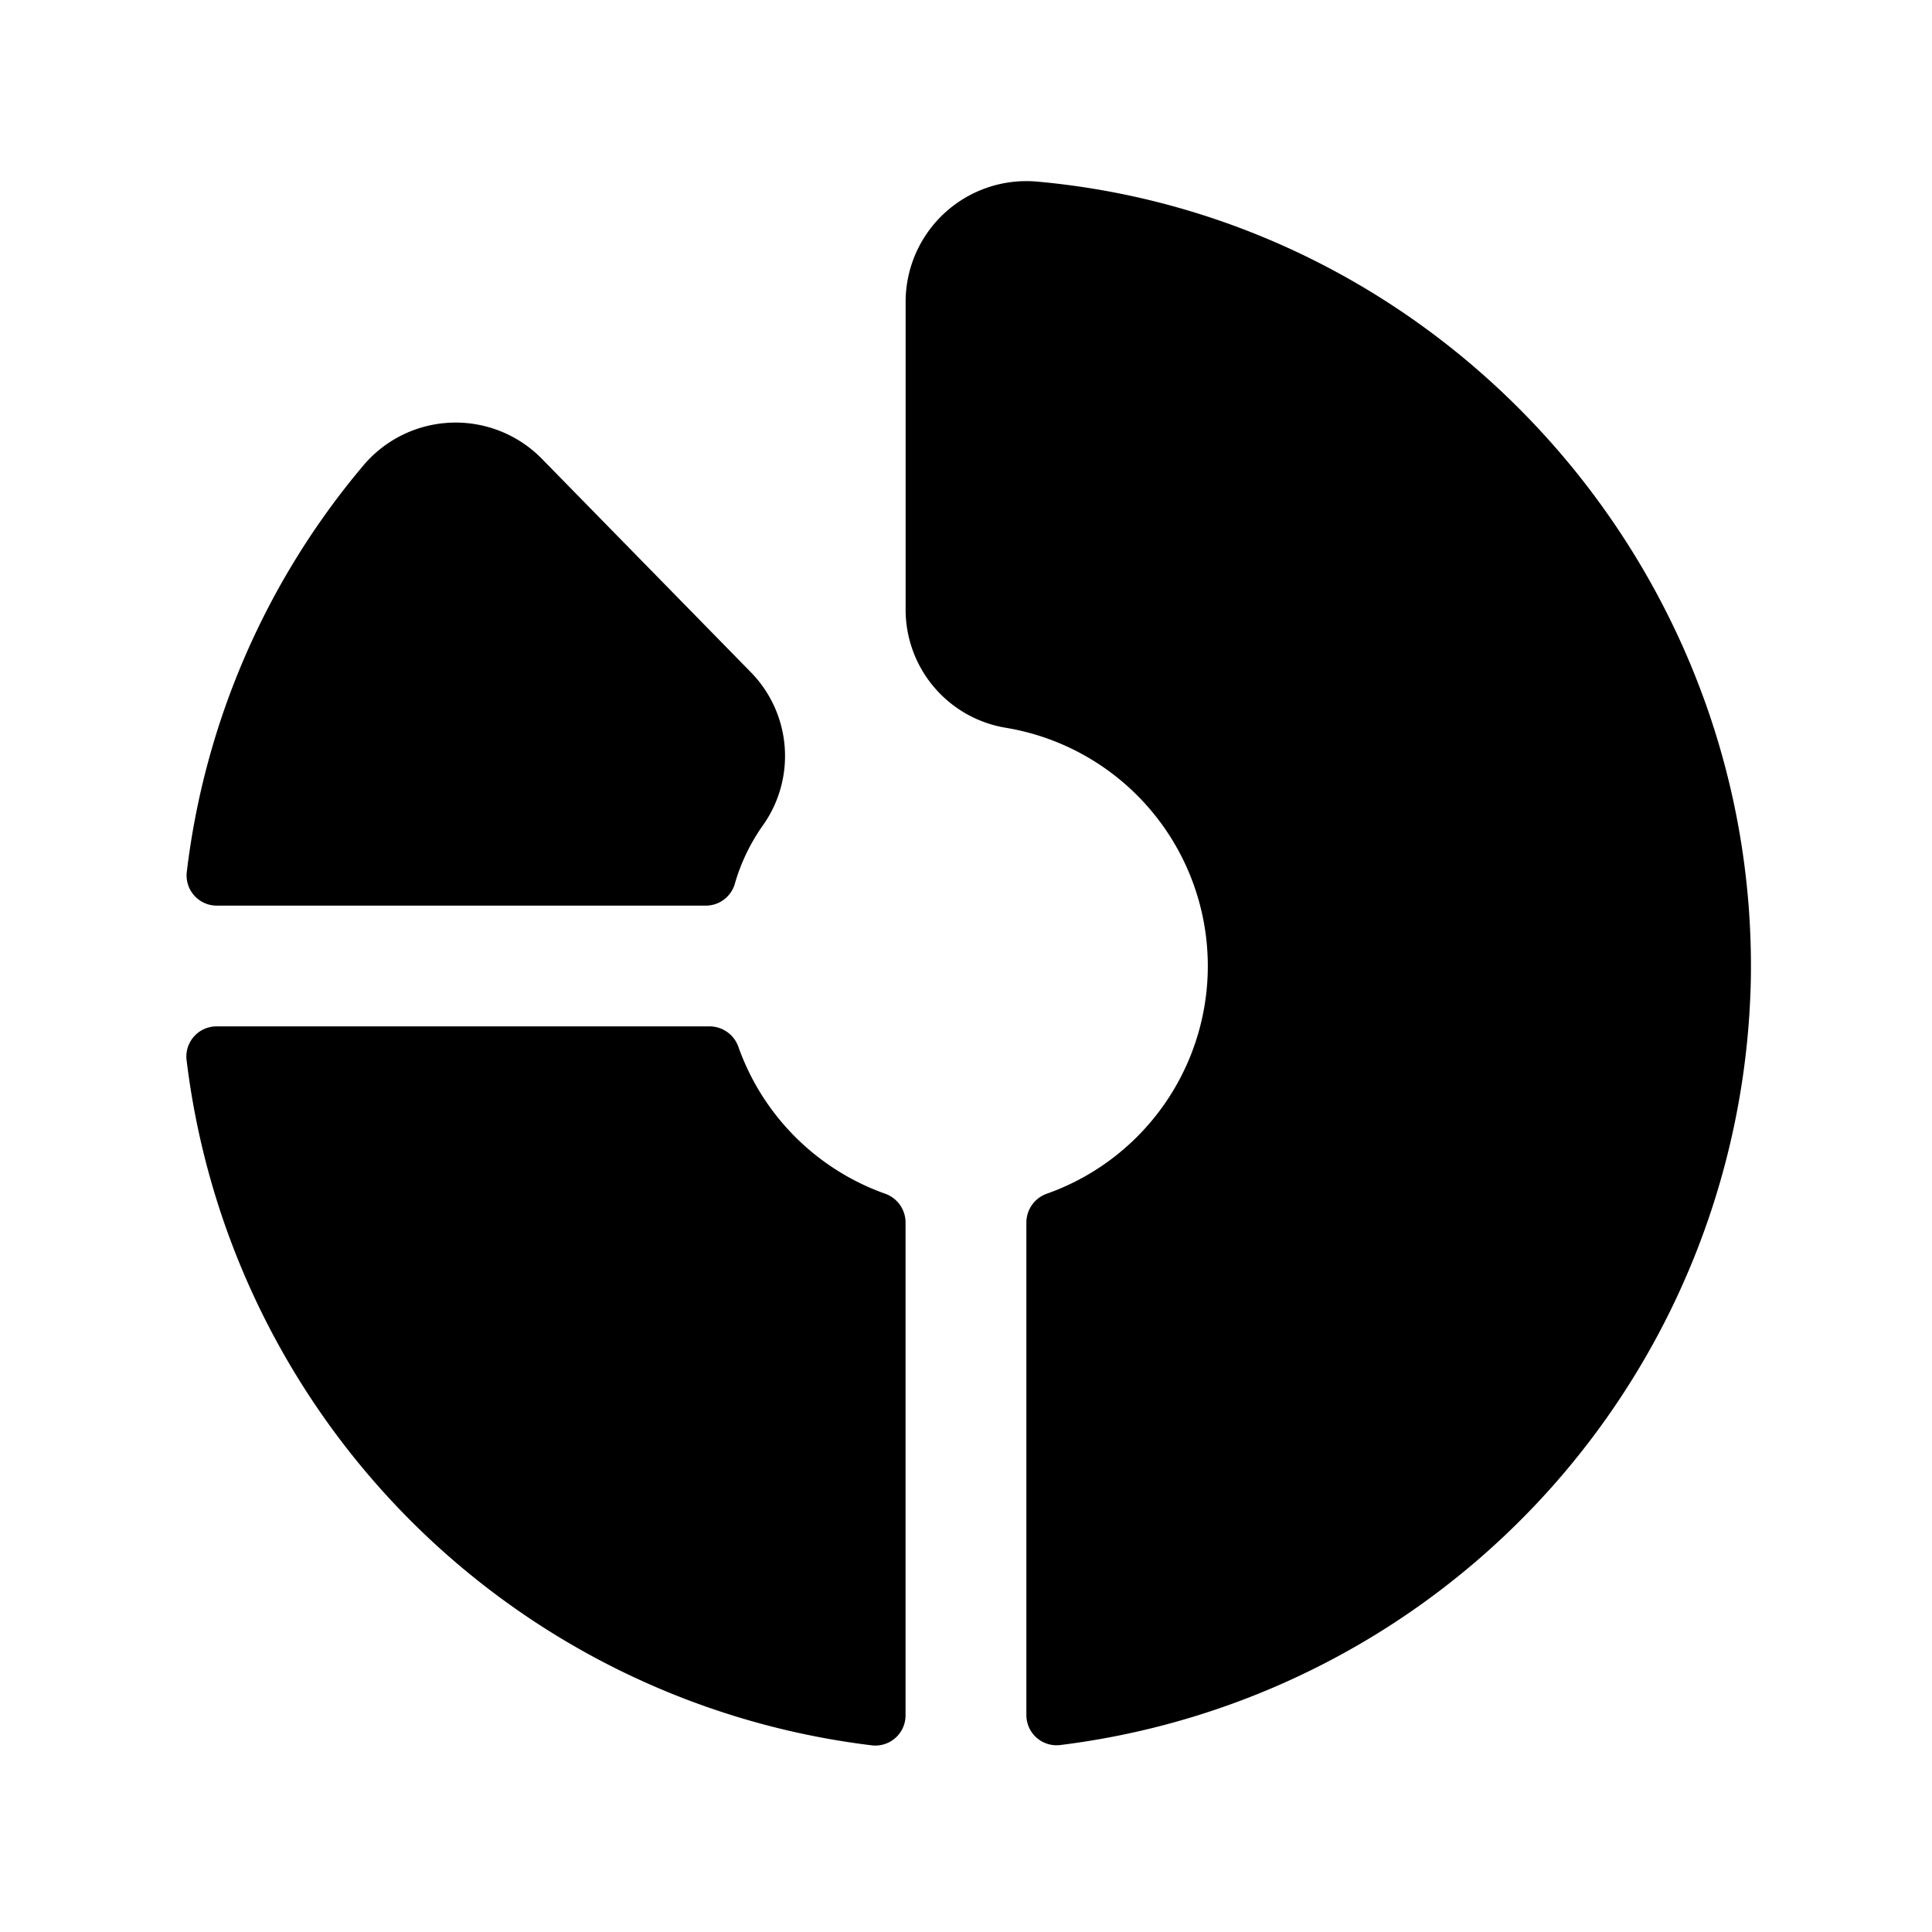 <svg xmlns="http://www.w3.org/2000/svg" viewBox="0 0 256 256"><rect width="256" height="256" fill="none"/><path d="M24.75,115.54A102.31,102.31,0,0,1,48.06,61.78a16,16,0,0,1,23.63-1.1L99.36,88.94a15.87,15.87,0,0,1,1.69,20.48h0a25.59,25.59,0,0,0-3.7,7.75A4,4,0,0,1,93.53,120H28.73A4,4,0,0,1,24.75,115.54ZM137.39,24.06A16,16,0,0,0,120,40V80.67a15.86,15.86,0,0,0,13.25,15.76,32,32,0,0,1,5.41,61.76A4.06,4.06,0,0,0,136,162v65.23a4,4,0,0,0,4.46,4A104.34,104.34,0,0,0,232,129.48C232.75,75.19,191.19,28.88,137.39,24.06Zm-20.14,134.1a32,32,0,0,1-19.4-19.42,4.06,4.06,0,0,0-3.8-2.74H28.72a4,4,0,0,0-4,4.45,104.1,104.1,0,0,0,90.82,90.82,4,4,0,0,0,4.45-4V162A4.05,4.05,0,0,0,117.25,158.16Z"/></svg>